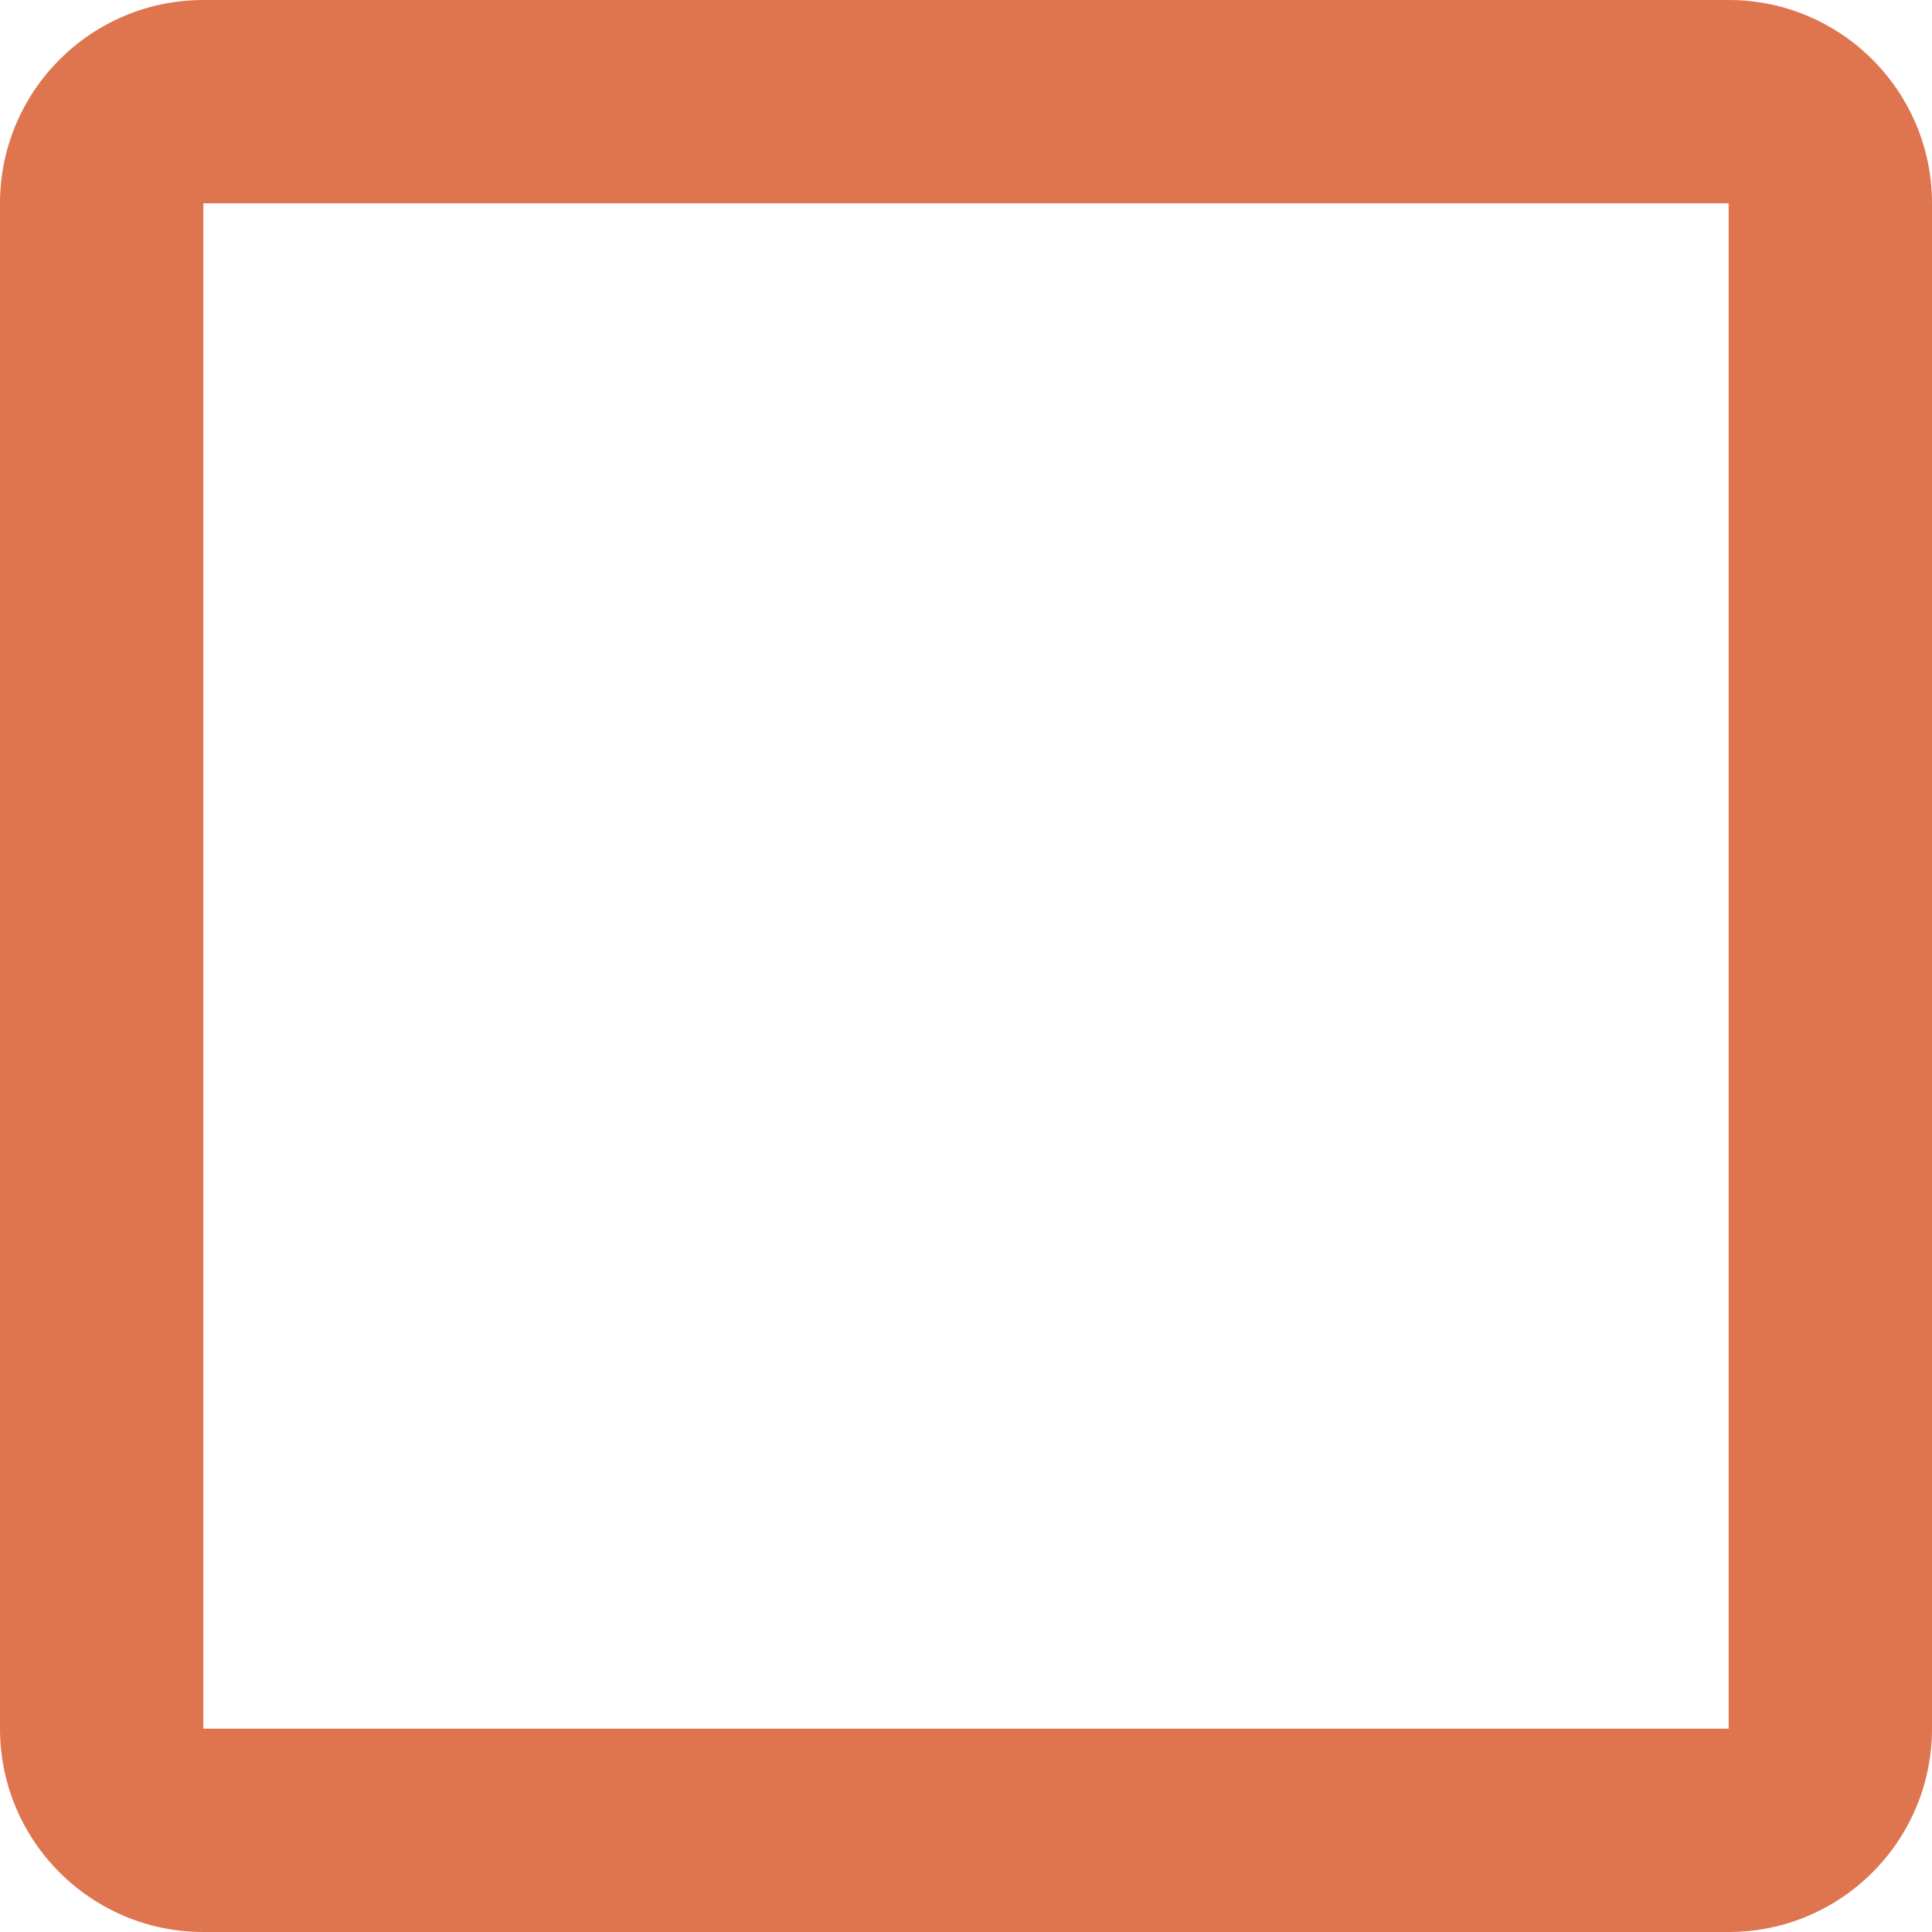 <?xml version="1.0" encoding="UTF-8"?> <svg xmlns="http://www.w3.org/2000/svg" width="76" height="76" viewBox="0 0 76 76" fill="none"> <path fill-rule="evenodd" clip-rule="evenodd" d="M68 8H8L8 68H68V8ZM8 0C3.582 0 0 3.582 0 8V68C0 72.418 3.582 76 8 76H68C72.418 76 76 72.418 76 68V8C76 3.582 72.418 0 68 0H8Z" fill="#DF754F"></path> </svg> 